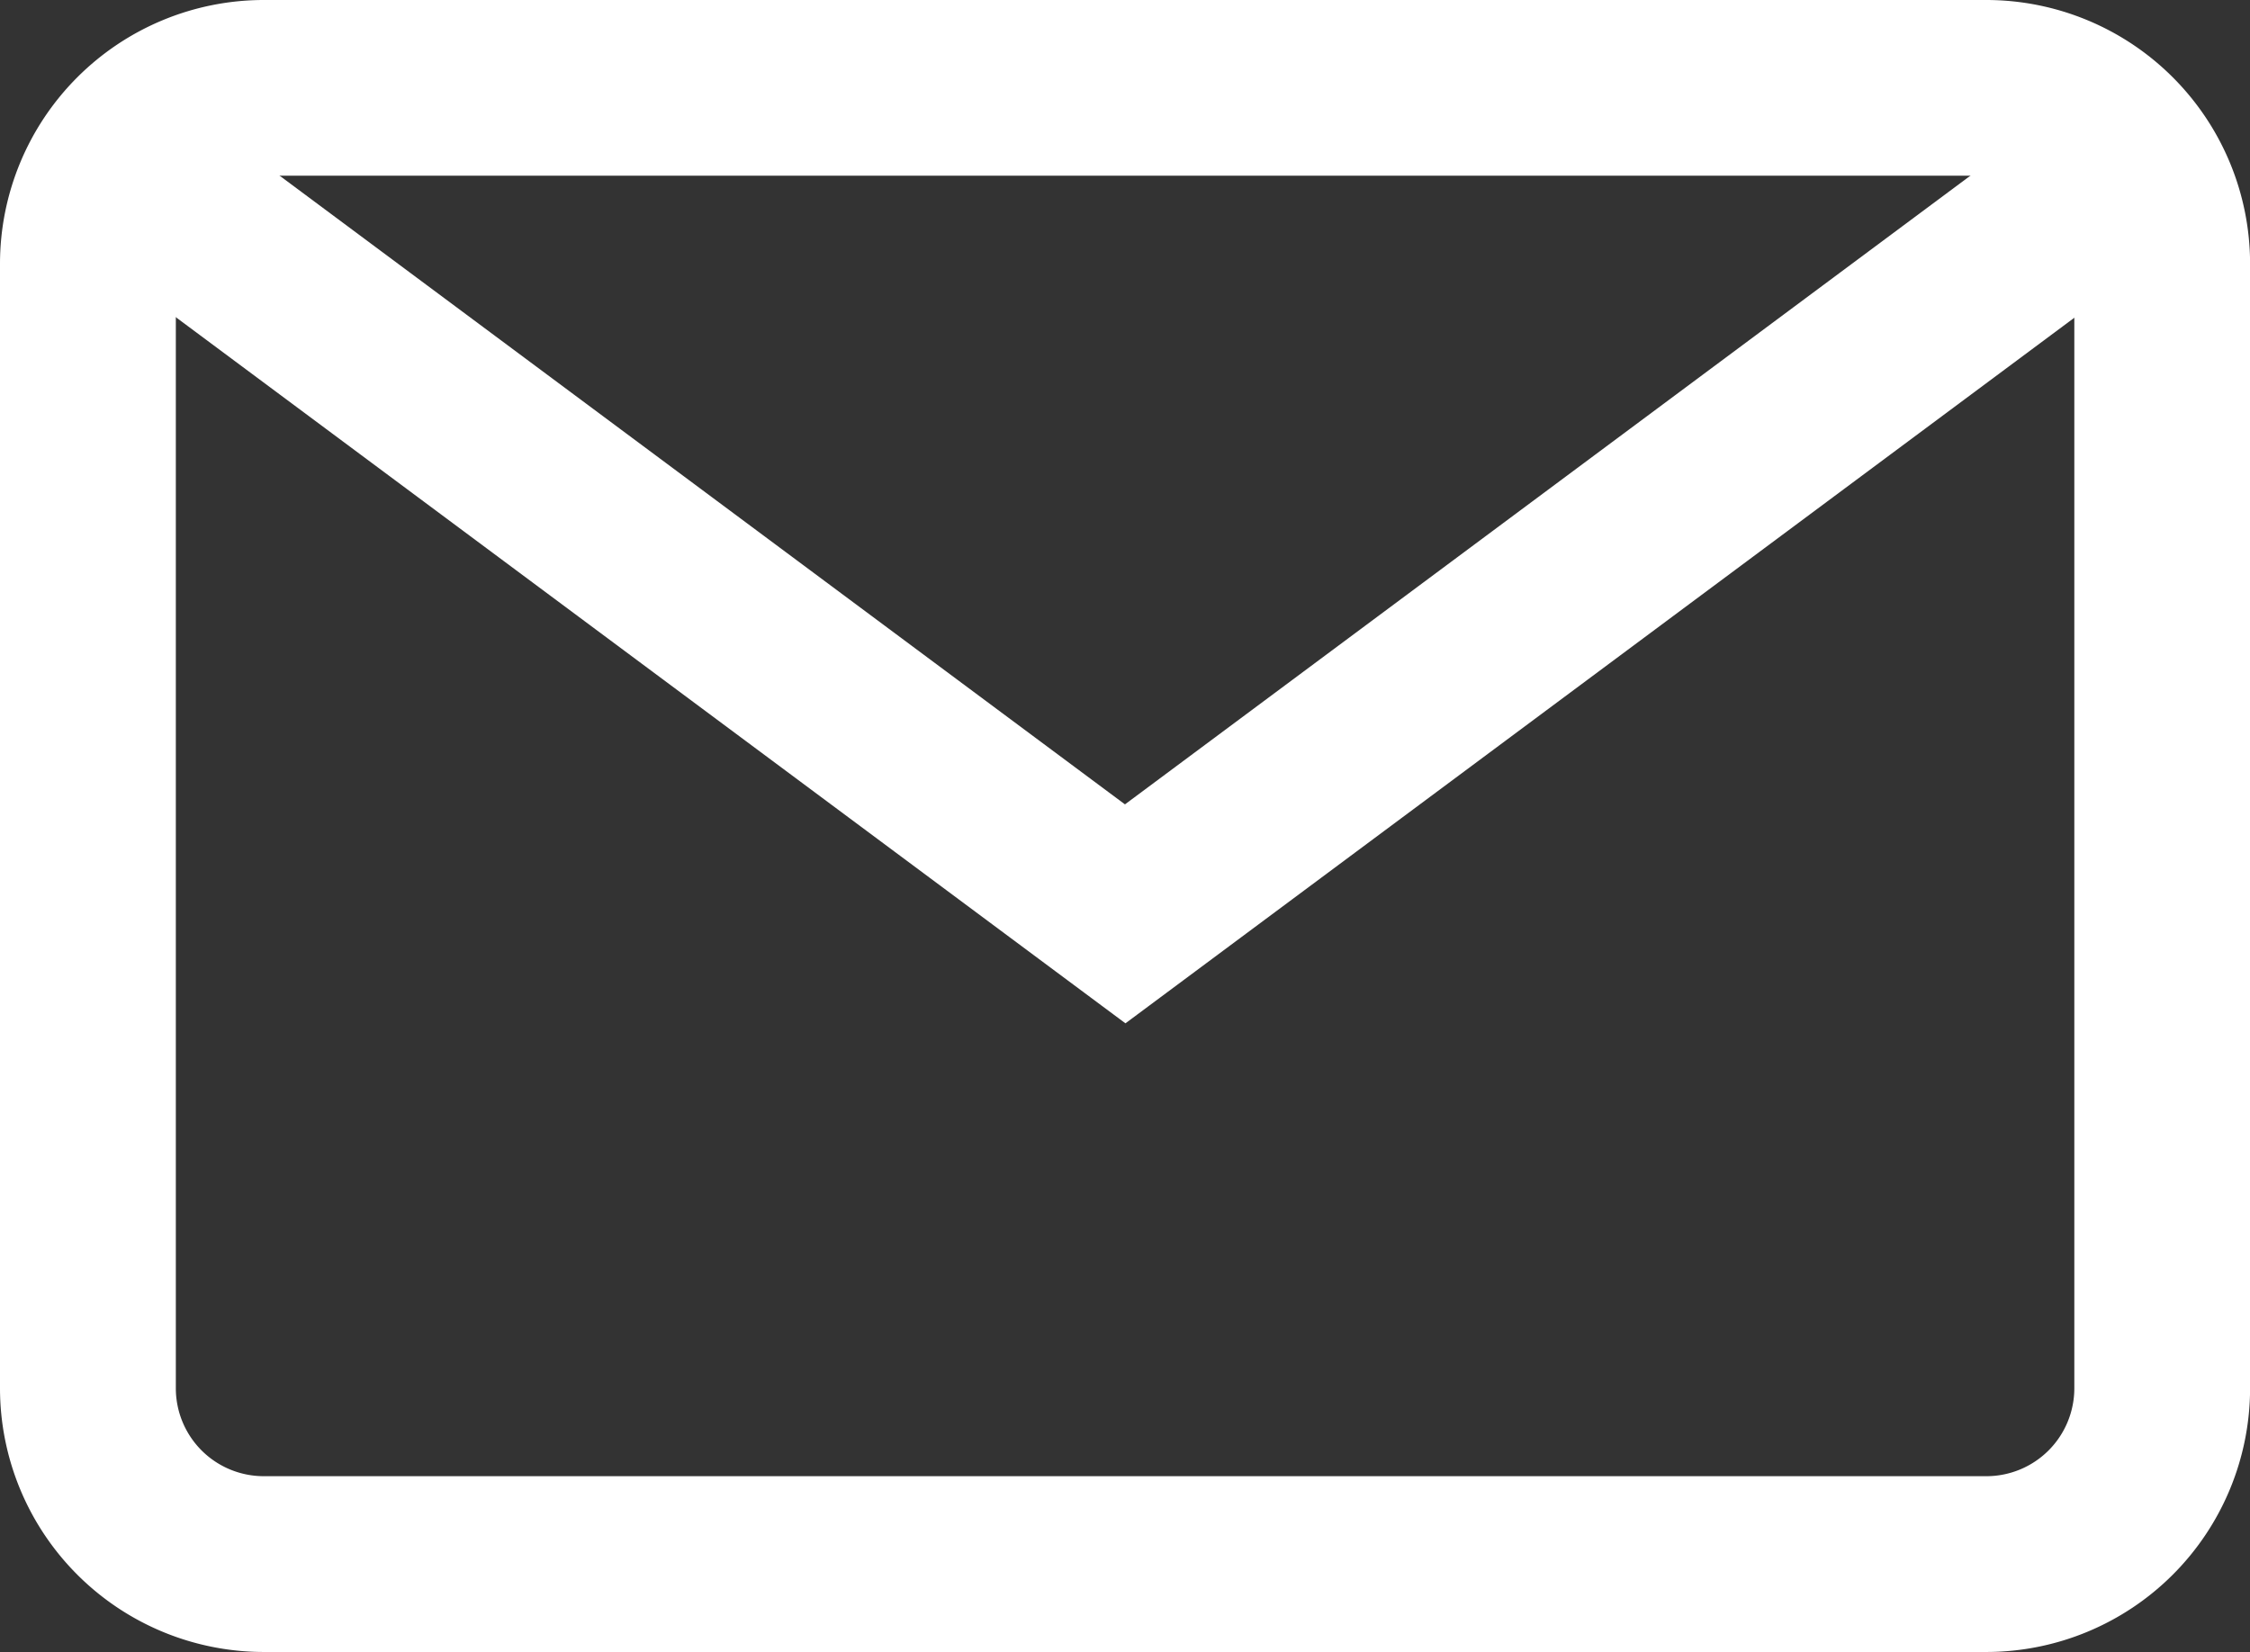 <svg xmlns="http://www.w3.org/2000/svg" width="27.985" height="20.552" viewBox="0 0 27.985 20.552">
  <rect x="0" y="0" width="27.985" height="20.552" fill="#333333" stroke="none"/>
  <g id="email" transform="translate(0 -68)">
    <g id="Group_4" data-name="Group 4" transform="translate(0 68)">
      <g id="Group_3" data-name="Group 3">
        <path id="Path_7" data-name="Path 7" d="M24.706,68H3.28A3.283,3.283,0,0,0,0,71.28V85.272a3.283,3.283,0,0,0,3.28,3.28H24.706a3.283,3.283,0,0,0,3.28-3.28V71.28A3.283,3.283,0,0,0,24.706,68ZM25.8,85.272a1.094,1.094,0,0,1-1.093,1.093H3.28a1.094,1.094,0,0,1-1.093-1.093V71.28A1.094,1.094,0,0,1,3.28,70.186H24.706A1.094,1.094,0,0,1,25.8,71.28Z" transform="translate(0 -68)" fill="#fff"/>
      </g>
    </g>
    <g id="Group_6" data-name="Group 6" transform="translate(1.067 69.363)">
      <g id="Group_5" data-name="Group 5">
        <path id="Path_8" data-name="Path 8" d="M44.068,92.937l-11.621,8.644L20.827,92.937l-1.3,1.754,12.926,9.614,12.926-9.614Z" transform="translate(-19.522 -92.937)" fill="#fff"/>
      </g>
    </g>
  </g>
</svg>
